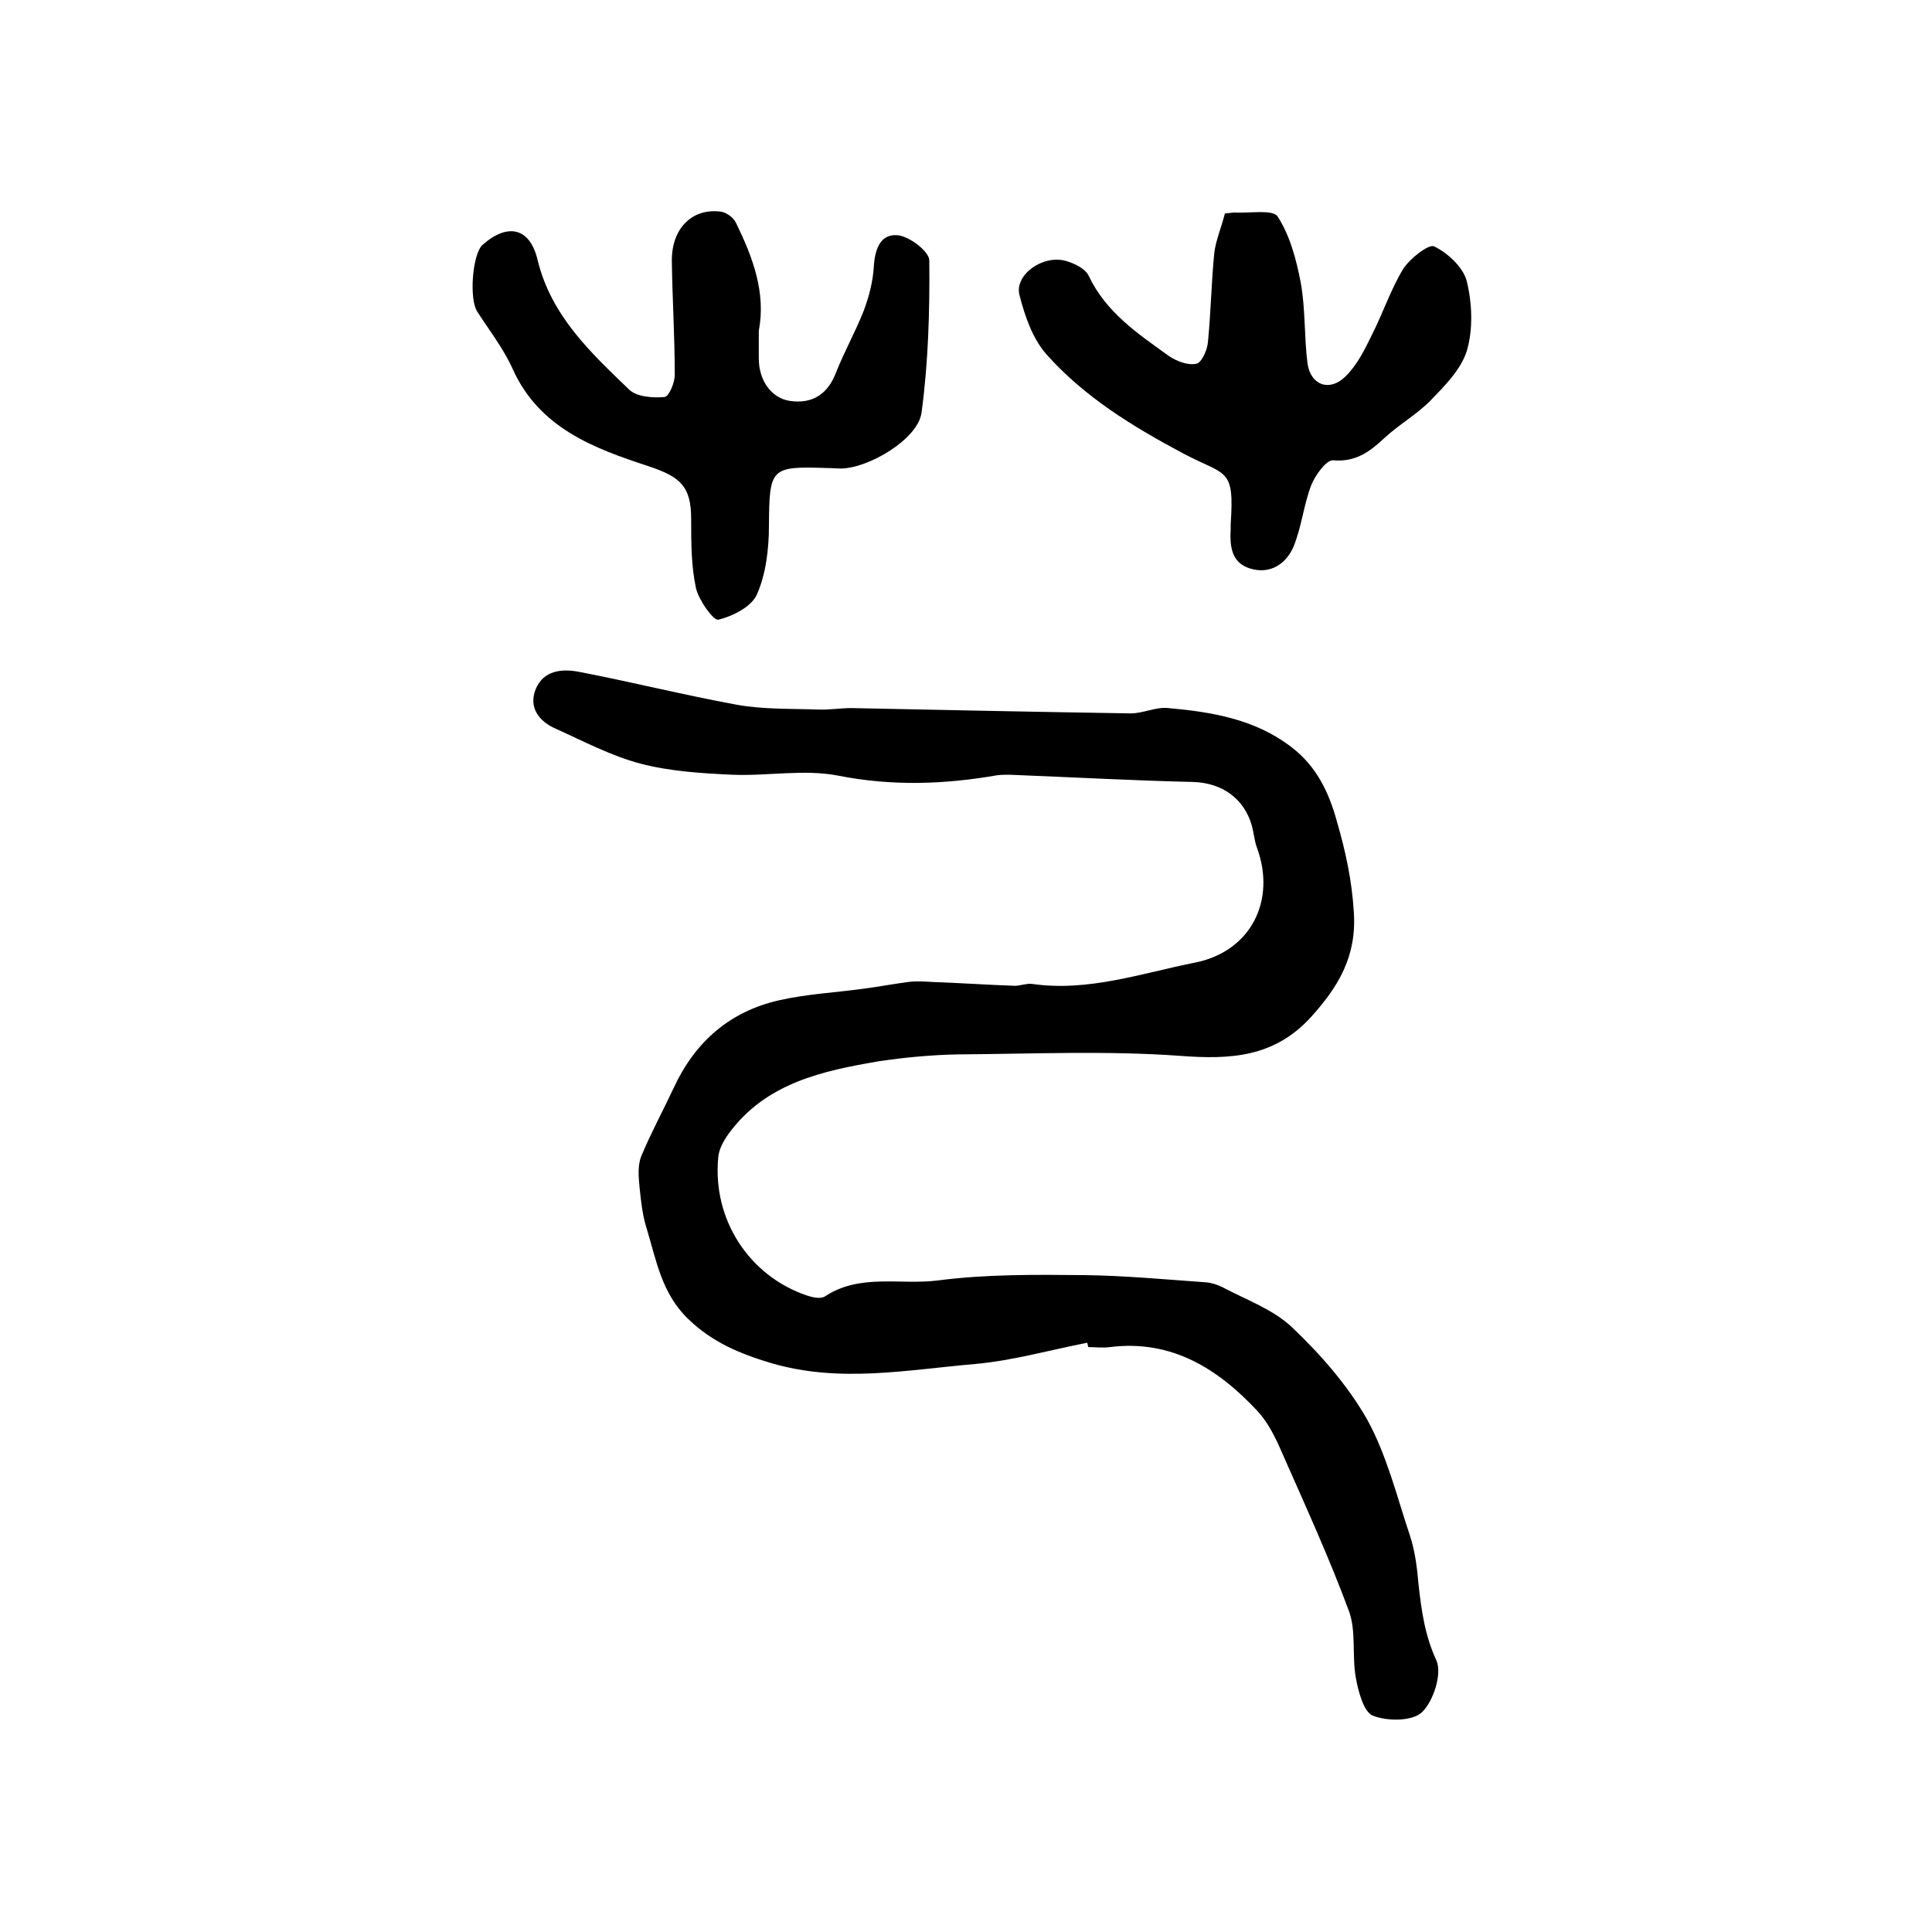 <?xml version="1.0" encoding="utf-8"?>
<!-- Generator: Adobe Illustrator 22.0.0, SVG Export Plug-In . SVG Version: 6.00 Build 0)  -->
<svg version="1.1" id="图层_1" xmlns="http://www.w3.org/2000/svg" xmlns:xlink="http://www.w3.org/1999/xlink" x="0px" y="0px"
	 viewBox="0 0 400 400" style="enable-background:new 0 0 400 400;" xml:space="preserve">
<style type="text/css">
	.st0{fill:#FFFFFF;}
</style>
<g>
	
	<path d="M225.1,278c-7.7,1.5-15.4,3.7-23.2,4.4c-14.1,1.2-28,4-42.3-0.2c-6.6-2-12.1-4.3-17.1-9.1c-5.5-5.3-6.6-12.1-8.6-18.7
		c-0.9-2.8-1.2-5.8-1.5-8.7c-0.2-2.1-0.4-4.5,0.4-6.4c2-4.8,4.5-9.4,6.7-14.1c4.4-9.5,11.6-15.8,21.8-18.1
		c5.7-1.3,11.7-1.6,17.5-2.4c3.1-0.4,6.2-1,9.3-1.4c1.6-0.2,3.2-0.1,4.8,0c5.7,0.2,11.5,0.6,17.2,0.8c1.1,0,2.3-0.5,3.5-0.4
		c11.7,1.7,22.7-2.2,33.8-4.4c11.6-2.3,16.9-12.9,12.8-23.9c-0.5-1.4-0.6-2.9-1-4.4c-1.6-5.7-6.2-8.9-12.1-9.1
		c-12.7-0.3-25.4-1-38.1-1.5c-0.8,0-1.7,0-2.5,0.1c-10.9,1.9-21.7,2.3-32.9,0.1c-7.1-1.4-14.6,0.1-22-0.2c-6.4-0.3-12.9-0.7-19-2.3
		c-6.1-1.6-11.9-4.7-17.7-7.3c-3.3-1.5-5.5-4.3-4-8.1c1.6-3.9,5.4-4.3,9-3.6c10.9,2.1,21.7,4.8,32.6,6.8c5.5,1,11.2,0.8,16.8,1
		c2.3,0.1,4.7-0.3,7-0.3c19.3,0.4,38.5,0.8,57.8,1.1c2.6,0,5.3-1.4,7.8-1.1c9,0.8,18,2.3,25.5,8.1c5.1,3.9,7.7,9.2,9.4,15.4
		c1.8,6.2,3.1,12.2,3.5,18.8c0.6,9.1-3.2,15.4-8.9,21.7c-7.6,8.3-16.6,8.8-27.1,8c-15.2-1.1-30.6-0.4-45.9-0.3
		c-5.4,0.1-10.9,0.6-16.3,1.4c-11.8,2-23.6,4.5-31.3,15.1c-1,1.4-2,3.2-2.1,4.9c-1.2,12.7,6.3,24.4,18.3,28.5
		c1.2,0.4,2.9,0.8,3.8,0.2c7.3-4.8,15.6-2.3,23.4-3.3c10-1.3,20.2-1.2,30.3-1.1c8.4,0.1,16.8,0.9,25.3,1.5c1.1,0.1,2.3,0.5,3.3,1
		c4.9,2.6,10.5,4.6,14.4,8.3c5.9,5.6,11.5,12,15.5,19c4.1,7.4,6.2,16,8.9,24.1c1.1,3.3,1.5,6.8,1.8,10.2c0.6,5.4,1.3,10.5,3.7,15.7
		c1.2,2.7-0.6,8.4-3,10.7c-2,1.9-7.2,1.9-10.2,0.7c-1.9-0.8-3-5.1-3.5-7.9c-0.8-4.5,0.1-9.6-1.4-13.7c-4.1-11.1-9.1-22-13.9-32.9
		c-1.3-3-2.8-6.1-5-8.5c-8.2-8.8-17.8-14.9-30.6-13.3c-1.5,0.2-3,0-4.5,0C225.3,278.8,225.2,278.4,225.1,278z"/>
	<path d="M157.1,68.5c0,2,0,3.9,0,5.7c0,4.6,2.6,8.2,6.4,8.8c4.7,0.7,7.9-1.4,9.6-5.9c1.7-4.3,4-8.4,5.7-12.7c1.1-2.9,1.9-6,2.1-9
		c0.2-3.7,1.3-7,4.9-6.7c2.5,0.2,6.6,3.4,6.6,5.2c0.1,10.5-0.2,21.1-1.6,31.5c-0.7,5.5-10.9,11.5-16.6,11.6c-1,0-2-0.1-3-0.1
		c-11.7-0.4-11.9,0-12,11.9c0,4.8-0.6,10-2.5,14.3c-1.1,2.5-5,4.5-8,5.2c-1,0.2-4-4-4.6-6.5c-1-4.6-1-9.5-1-14.3
		c0-6.9-2.3-8.8-8.9-11c-11.3-3.7-22.6-7.9-28.1-20.2c-1.9-4.2-4.8-7.9-7.3-11.8c-1.7-2.6-1-11.9,1.1-13.8c5.2-4.6,9.8-3.6,11.4,3.1
		c2.8,11.6,11,19.2,19,26.9c1.6,1.5,4.9,1.7,7.3,1.5c0.9-0.1,2.2-3.1,2.1-4.8c0-7.8-0.5-15.5-0.6-23.3c-0.1-6.7,4.1-11,10-10.3
		c1.2,0.1,2.7,1.2,3.2,2.2C155.9,53.3,158.6,60.6,157.1,68.5z"/>
	<path d="M253.6,44.2c1.2-0.1,1.6-0.2,1.9-0.2c3.1,0.2,8-0.7,9,0.8c2.6,4,3.9,9,4.8,13.7c1,5.5,0.7,11.2,1.4,16.7
		c0.6,4.5,4.5,6,7.8,2.8c2.4-2.3,4-5.5,5.5-8.6c2.3-4.5,3.9-9.4,6.5-13.7c1.4-2.2,5.3-5.2,6.4-4.7c2.9,1.4,6.1,4.4,6.8,7.3
		c1.1,4.6,1.3,9.9,0,14.3c-1.2,3.9-4.6,7.3-7.6,10.4c-2.9,2.9-6.6,5-9.6,7.8c-3,2.8-5.9,4.9-10.5,4.5c-1.4-0.1-3.7,3.1-4.5,5.1
		c-1.6,4.1-2,8.7-3.7,12.8c-1.5,3.5-4.8,5.8-9,4.5c-3.9-1.2-4.2-4.7-4-8.2c0-0.3,0-0.7,0-1c0.8-11.8-0.9-9.9-9.8-14.6
		c-10.5-5.6-20.5-11.7-28.4-20.6c-2.8-3.2-4.4-7.8-5.5-12.1c-1.2-4.2,4.7-8.5,9.5-7.2c1.8,0.5,4.1,1.6,4.8,3.1
		c3.6,7.6,10.2,12,16.6,16.6c1.6,1.1,4,2,5.7,1.6c1.1-0.2,2.3-2.9,2.4-4.6c0.6-6.1,0.7-12.2,1.3-18.3
		C251.7,49.8,252.9,47,253.6,44.2z"/>
</g>
</svg>
